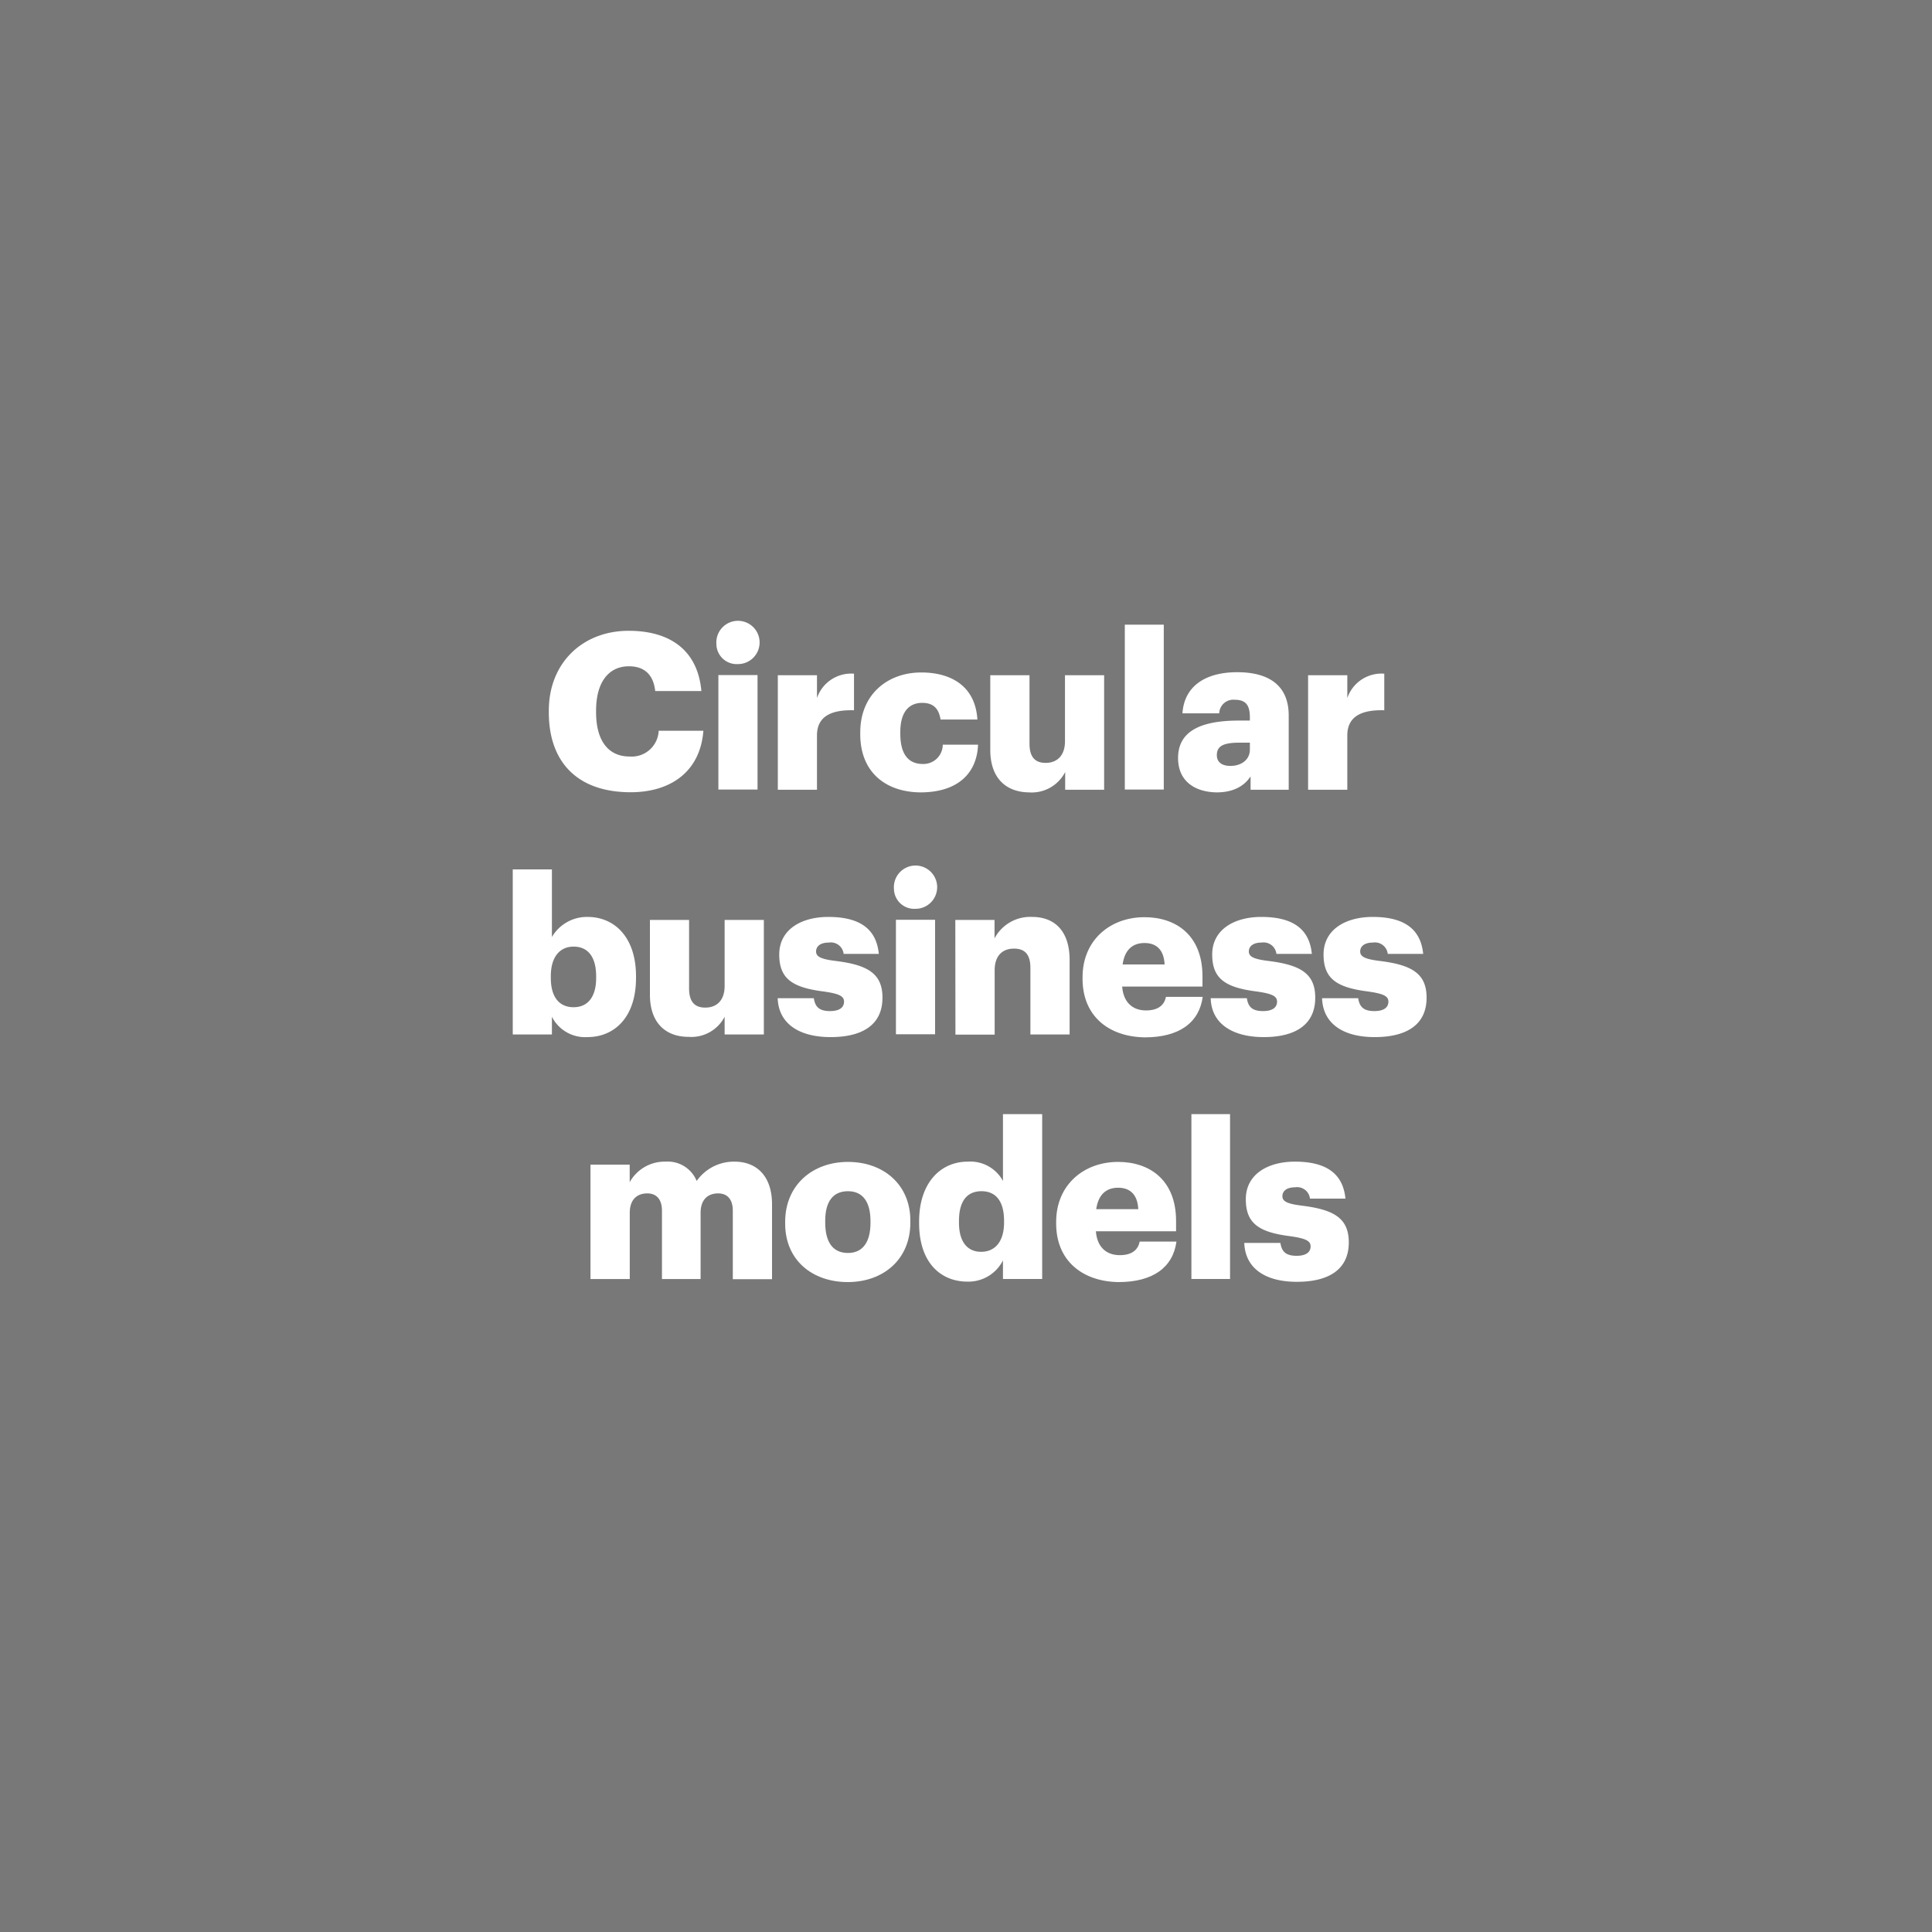 <svg xmlns="http://www.w3.org/2000/svg" viewBox="0 0 300 300"><defs><style>.cls-1{fill:#787878;}.cls-2{fill:#fff;}</style></defs><g id="Layer_2" data-name="Layer 2"><g id="Layer_1-2" data-name="Layer 1"><rect class="cls-1" width="300" height="300"/><path class="cls-2" d="M85.22,110.63v-.27c0-7.48,5.3-12.41,12.4-12.41,6.33,0,10.71,2.93,11.29,9.35h-7.17c-.27-2.48-1.63-3.84-4.08-3.84-3.13,0-5.1,2.45-5.1,6.87v.27c0,4.38,1.87,6.87,5.2,6.87a4.19,4.19,0,0,0,4.52-4h6.94c-.48,6.29-5,9.55-11.32,9.55C89.4,123,85.22,118.08,85.22,110.63Z"/><path class="cls-2" d="M111.24,100a3.36,3.36,0,1,1,3.33,3.12A3.15,3.15,0,0,1,111.24,100Zm.31,4.82h6.08v17.78h-6.08Z"/><path class="cls-2" d="M120.78,104.85h6.08v3.54a5.61,5.61,0,0,1,5.75-3.78v5.68c-3.71-.1-5.75,1.06-5.75,3.91v8.43h-6.08Z"/><path class="cls-2" d="M133.58,114v-.27c0-5.91,4.25-9.31,9.48-9.31,4.35,0,8.37,1.9,8.71,7.31h-5.72c-.27-1.67-1.08-2.59-2.85-2.59-2.14,0-3.4,1.53-3.4,4.52v.28c0,3.09,1.19,4.69,3.5,4.69a3,3,0,0,0,3.09-3h5.48c-.17,4.49-3.2,7.41-8.94,7.41C137.62,123,133.58,120,133.58,114Z"/><path class="cls-2" d="M153.77,116.45v-11.6h6.09v10.61c0,2,.78,3,2.51,3s3-1.09,3-3.36V104.85h6.08v17.78H165.4v-2.75a5.84,5.84,0,0,1-5.64,3.16C156.32,123,153.77,120.93,153.77,116.45Z"/><path class="cls-2" d="M174.66,97h6.05v25.6h-6.05Z"/><path class="cls-2" d="M182.93,117.7c0-4.18,3.54-5.81,9.45-5.81h1.7v-.41c0-1.7-.4-2.82-2.34-2.82a2.19,2.19,0,0,0-2.42,2.11h-5.71c.28-4.28,3.64-6.39,8.5-6.39s8,2,8,6.73v11.52h-5.92v-2.07c-.85,1.29-2.41,2.48-5.27,2.48C185.76,123,182.93,121.48,182.93,117.7Zm11.15-1.29v-1.09h-1.59c-2.45,0-3.54.48-3.54,1.94,0,1,.68,1.67,2.11,1.67C192.79,118.93,194.08,117.94,194.08,116.41Z"/><path class="cls-2" d="M203.12,104.85h6.09v3.54a5.61,5.61,0,0,1,5.74-3.78v5.68c-3.7-.1-5.74,1.06-5.74,3.91v8.43h-6.09Z"/><path class="cls-2" d="M85.7,157.88v2.75H79.62V135H85.7V145.5a6.29,6.29,0,0,1,5.54-3.12c4.15,0,7.52,3.12,7.52,9.21v.27c0,6.12-3.37,9.18-7.55,9.18A5.78,5.78,0,0,1,85.7,157.88Zm6.87-6v-.27c0-3.13-1.36-4.62-3.5-4.62s-3.54,1.6-3.54,4.59v.27c0,3,1.33,4.55,3.54,4.55S92.57,154.79,92.57,151.86Z"/><path class="cls-2" d="M100.92,154.45v-11.6H107v10.61c0,2,.78,3,2.52,3s3-1.09,3-3.36V142.85h6.09v17.78h-6.09v-2.75A5.82,5.82,0,0,1,106.9,161C103.46,161,100.92,158.93,100.92,154.45Z"/><path class="cls-2" d="M120.76,155h5.61c.2,1.29.78,2,2.51,2,1.5,0,2.18-.58,2.18-1.47s-.85-1.25-3.3-1.59c-4.76-.62-6.76-2-6.76-5.72,0-3.94,3.5-5.84,7.61-5.84,4.39,0,7.45,1.49,7.85,5.74H131a2,2,0,0,0-2.28-1.76c-1.33,0-2,.57-2,1.39s.82,1.19,3,1.46c4.93.61,7.31,1.9,7.31,5.71,0,4.22-3.12,6.12-8.05,6.12S120.89,158.93,120.76,155Z"/><path class="cls-2" d="M138.81,138a3.36,3.36,0,1,1,3.33,3.12A3.15,3.15,0,0,1,138.81,138Zm.31,4.82h6.08v17.78h-6.08Z"/><path class="cls-2" d="M148.34,142.85h6.09v2.86a6.27,6.27,0,0,1,5.85-3.33c3.43,0,5.81,2.14,5.81,6.69v11.56H160V150.3c0-2-.78-3-2.55-3s-3,1.08-3,3.36v10h-6.09Z"/><path class="cls-2" d="M168.1,152v-.27c0-5.71,4.24-9.31,9.62-9.31,4.86,0,9,2.78,9,9.18v1.59H174.25c.17,2.35,1.53,3.71,3.7,3.71,2,0,2.86-.92,3.1-2.11h5.71c-.55,4-3.64,6.29-9,6.29C172.17,161,168.1,157.78,168.1,152Zm12.74-2.24c-.1-2.14-1.15-3.33-3.12-3.33s-3.1,1.19-3.4,3.33Z"/><path class="cls-2" d="M188,155h5.61c.2,1.29.78,2,2.51,2,1.5,0,2.18-.58,2.18-1.47s-.85-1.25-3.3-1.59c-4.76-.62-6.77-2-6.77-5.72,0-3.94,3.51-5.84,7.62-5.84,4.38,0,7.45,1.49,7.85,5.74h-5.5a2,2,0,0,0-2.28-1.76c-1.33,0-2,.57-2,1.39s.82,1.19,3,1.46c4.93.61,7.31,1.9,7.31,5.71,0,4.22-3.12,6.12-8,6.12S188.09,158.93,188,155Z"/><path class="cls-2" d="M205.29,155h5.61c.2,1.29.78,2,2.51,2,1.5,0,2.18-.58,2.18-1.47s-.85-1.25-3.3-1.59c-4.76-.62-6.77-2-6.77-5.72,0-3.94,3.51-5.84,7.62-5.84,4.38,0,7.44,1.49,7.85,5.74h-5.5a2,2,0,0,0-2.28-1.76c-1.33,0-2,.57-2,1.39s.82,1.19,3,1.46c4.93.61,7.31,1.9,7.31,5.71,0,4.22-3.13,6.12-8.06,6.12S205.42,158.93,205.29,155Z"/><path class="cls-2" d="M91.69,180.85h6.09v2.72a6.2,6.2,0,0,1,5.57-3.19,4.85,4.85,0,0,1,4.83,3,7.05,7.05,0,0,1,5.88-3c3.37,0,5.82,2.17,5.82,6.63v11.62h-6.09V188c0-1.81-.88-2.69-2.28-2.69-1.63,0-2.72,1-2.72,3v10.3h-6V188c0-1.81-.89-2.69-2.28-2.69-1.63,0-2.72,1-2.72,3v10.3H91.69Z"/><path class="cls-2" d="M121.92,190v-.27c0-5.71,4.25-9.31,9.75-9.31s9.69,3.5,9.69,9.14v.27c0,5.78-4.25,9.25-9.72,9.25S121.92,195.71,121.92,190Zm13.25-.1v-.27c0-3-1.19-4.66-3.5-4.66s-3.53,1.6-3.53,4.59v.27c0,3.06,1.19,4.73,3.53,4.73S135.17,192.82,135.17,189.86Z"/><path class="cls-2" d="M142.72,189.93v-.27c0-6,3.34-9.28,7.55-9.28a5.76,5.76,0,0,1,5.47,3V173h6.09v25.6h-6.09v-2.89a6,6,0,0,1-5.54,3.3C146.09,199,142.72,196.08,142.72,189.93Zm13.19-.1v-.27c0-3-1.25-4.59-3.5-4.59s-3.5,1.53-3.5,4.62v.27c0,3,1.33,4.52,3.44,4.52S155.91,192.85,155.91,189.83Z"/><path class="cls-2" d="M164,190v-.27c0-5.71,4.25-9.31,9.62-9.31,4.86,0,9,2.78,9,9.18v1.59H170.17c.17,2.35,1.53,3.71,3.71,3.71,2,0,2.85-.92,3.09-2.11h5.71c-.54,4-3.64,6.29-9,6.29C168.1,199,164,195.78,164,190Zm12.75-2.24c-.1-2.14-1.16-3.33-3.13-3.33s-3.09,1.19-3.4,3.33Z"/><path class="cls-2" d="M185,173h6v25.6h-6Z"/><path class="cls-2" d="M193.21,193h5.61c.2,1.29.78,2,2.52,2,1.49,0,2.17-.58,2.17-1.47s-.85-1.25-3.3-1.59c-4.76-.62-6.76-2-6.76-5.72,0-3.94,3.5-5.84,7.61-5.84,4.39,0,7.45,1.49,7.86,5.74h-5.51a2,2,0,0,0-2.28-1.76c-1.32,0-2,.57-2,1.39s.82,1.19,3,1.46c4.93.61,7.31,1.9,7.31,5.71,0,4.22-3.13,6.12-8.06,6.12S193.35,196.93,193.21,193Z"/></g></g></svg>